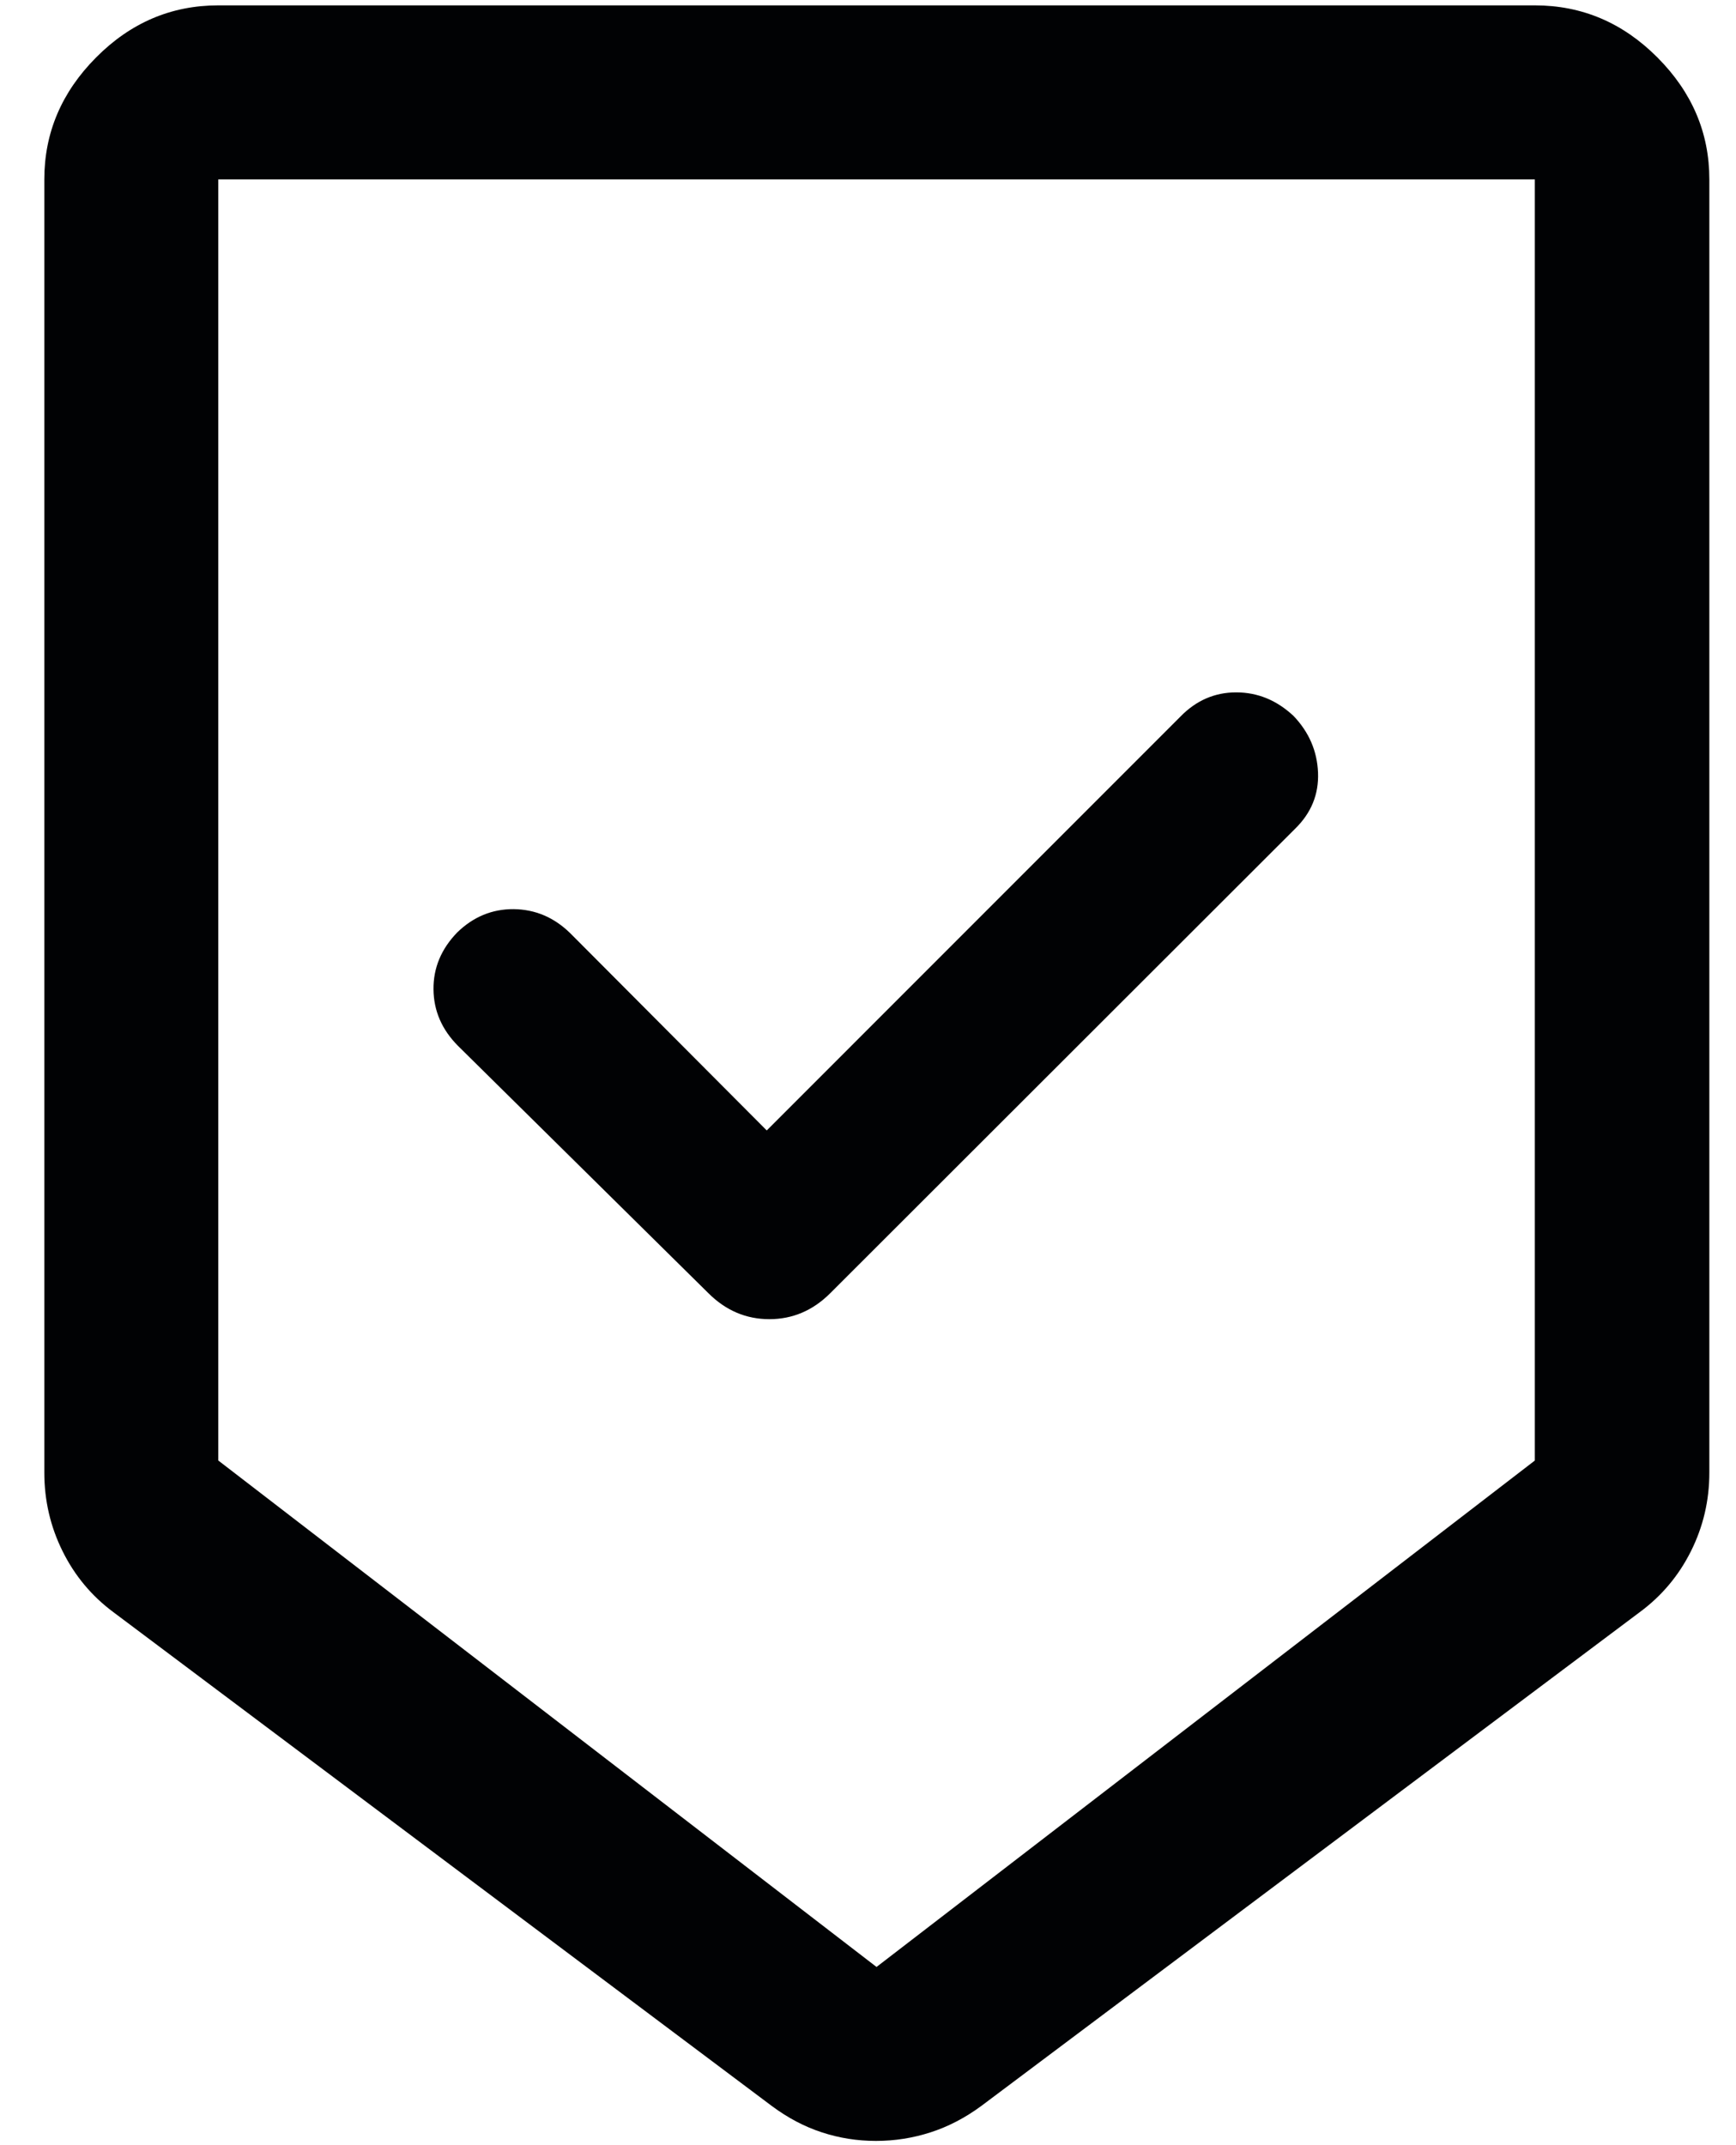 <svg xmlns="http://www.w3.org/2000/svg" width="34" height="42" viewBox="0 0 34 42" fill="none"><path d="M17.156 41.917C16.79 41.917 16.437 41.861 16.096 41.749C15.755 41.638 15.428 41.465 15.116 41.233L2.224 31.567C1.796 31.25 1.463 30.851 1.225 30.37C0.987 29.89 0.868 29.378 0.868 28.832V3.512C0.868 2.6 1.206 1.805 1.882 1.125C2.557 0.445 3.355 0.105 4.275 0.105H30.06C30.983 0.105 31.784 0.445 32.461 1.125C33.139 1.805 33.478 2.6 33.478 3.512V28.832C33.478 29.378 33.358 29.89 33.118 30.37C32.878 30.851 32.542 31.25 32.111 31.567L19.218 41.233C18.902 41.465 18.571 41.638 18.225 41.749C17.878 41.861 17.522 41.917 17.156 41.917ZM17.167 38.511L30.06 28.596V3.512H4.275V28.595L17.167 38.511ZM15.017 22.133L11.165 18.268C10.849 17.96 10.481 17.805 10.061 17.8C9.641 17.797 9.273 17.948 8.957 18.254C8.642 18.578 8.486 18.95 8.49 19.371C8.494 19.792 8.655 20.161 8.972 20.479L13.874 25.319C14.215 25.659 14.613 25.828 15.068 25.828C15.523 25.828 15.921 25.659 16.261 25.319L25.365 16.226C25.681 15.918 25.83 15.552 25.814 15.129C25.797 14.704 25.637 14.335 25.335 14.018C25.006 13.71 24.631 13.556 24.211 13.556C23.791 13.556 23.427 13.714 23.119 14.03L15.017 22.133ZM17.167 3.512H4.275H30.06H17.167Z" fill="#010204"></path></svg>